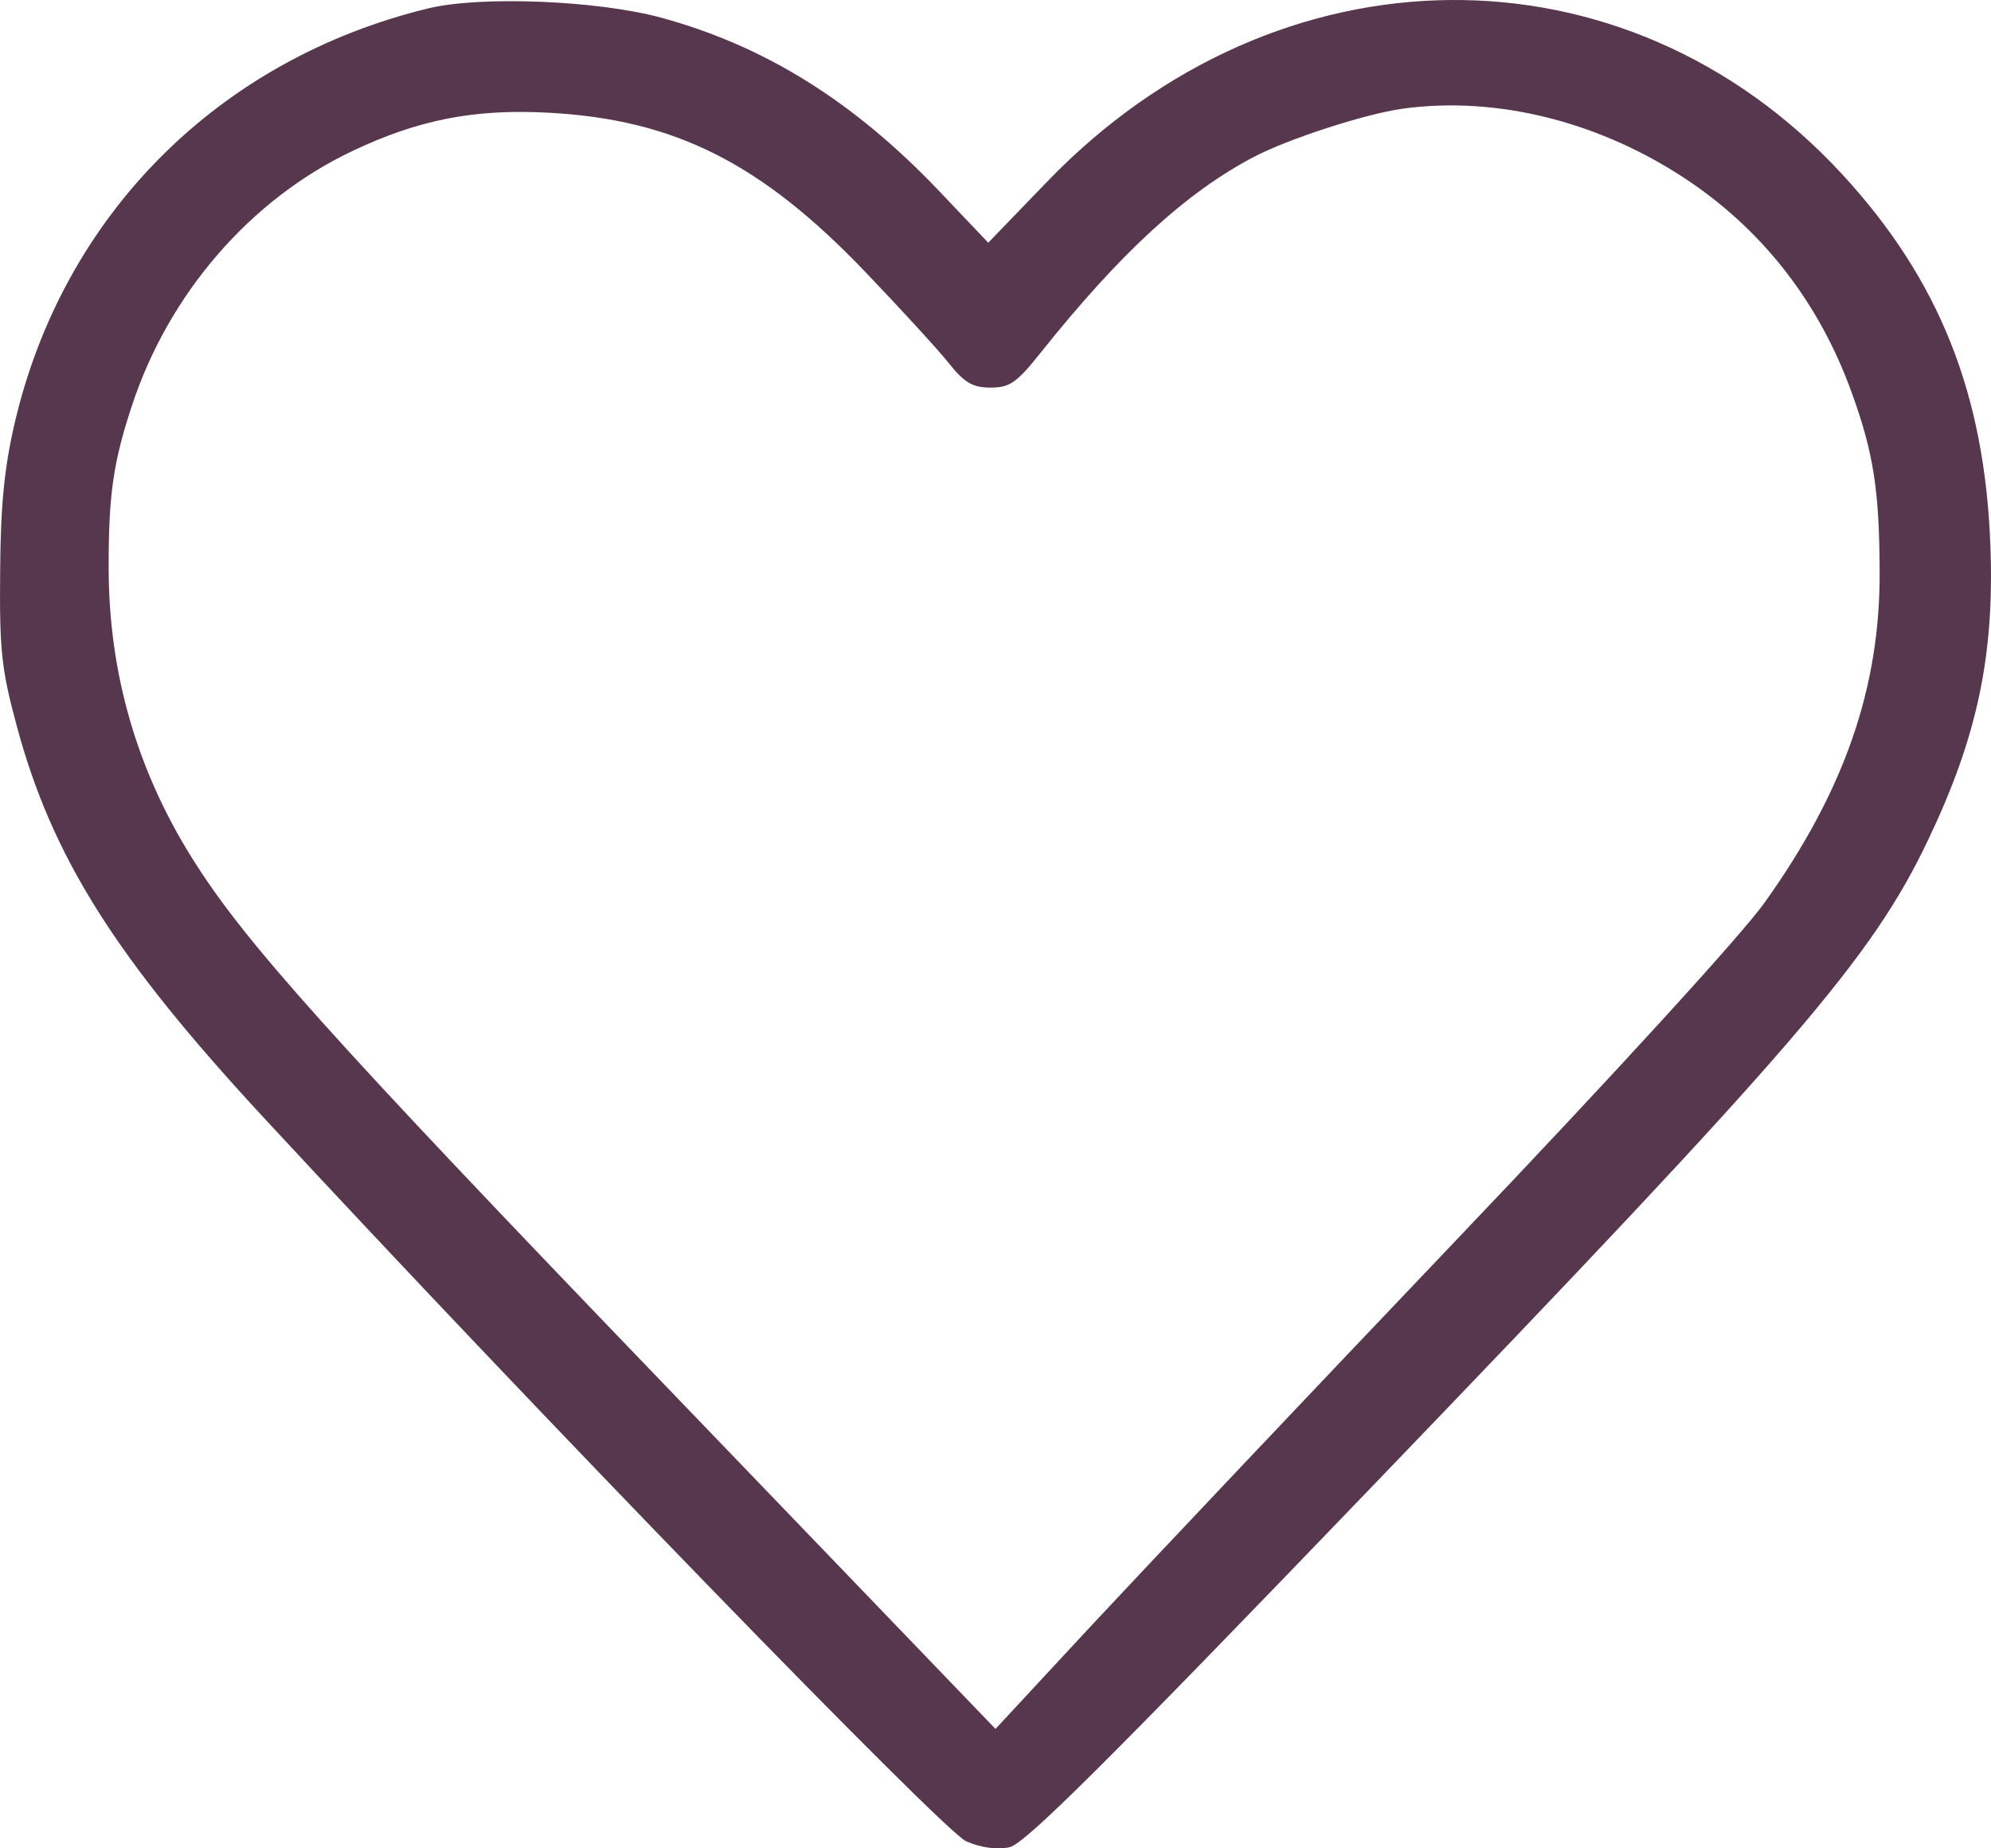<?xml version="1.0" encoding="UTF-8"?> <svg xmlns="http://www.w3.org/2000/svg" width="14" height="13" viewBox="0 0 14 13" fill="none"><path fill-rule="evenodd" clip-rule="evenodd" d="M3.016 0.058C1.537 0.415 0.442 1.513 0.102 2.981C0.03 3.294 0.004 3.554 0.001 4.024C-0.004 4.573 0.01 4.705 0.116 5.099C0.365 6.028 0.81 6.734 1.862 7.869C3.763 9.922 6.636 12.882 6.793 12.95C6.897 12.996 7.011 13.011 7.099 12.992C7.207 12.968 7.772 12.407 9.63 10.474C12.65 7.334 13.164 6.736 13.561 5.901C13.904 5.18 14.024 4.611 13.996 3.844C13.957 2.771 13.637 1.967 12.953 1.225C11.428 -0.428 8.985 -0.406 7.363 1.278L6.949 1.707L6.605 1.345C6.005 0.714 5.379 0.323 4.648 0.124C4.202 0.003 3.383 -0.03 3.016 0.058ZM9.86 0.765C9.596 0.802 9.055 0.978 8.816 1.104C8.338 1.355 7.875 1.781 7.314 2.485C7.149 2.692 7.1 2.726 6.966 2.726C6.839 2.726 6.782 2.693 6.67 2.552C6.593 2.456 6.329 2.168 6.083 1.911C5.351 1.146 4.744 0.841 3.861 0.793C3.335 0.764 2.939 0.842 2.472 1.065C1.76 1.404 1.188 2.065 0.929 2.849C0.796 3.251 0.763 3.48 0.764 4.001C0.766 4.735 0.962 5.415 1.351 6.036C1.718 6.623 2.307 7.28 4.682 9.749L7 12.16L7.667 11.441C8.035 11.046 9.189 9.825 10.233 8.729C11.35 7.557 12.246 6.576 12.409 6.347C12.969 5.562 13.221 4.836 13.217 4.02C13.215 3.449 13.174 3.184 13.02 2.76C12.798 2.144 12.413 1.641 11.891 1.284C11.271 0.86 10.53 0.671 9.86 0.765Z" fill="#57374D"></path></svg> 